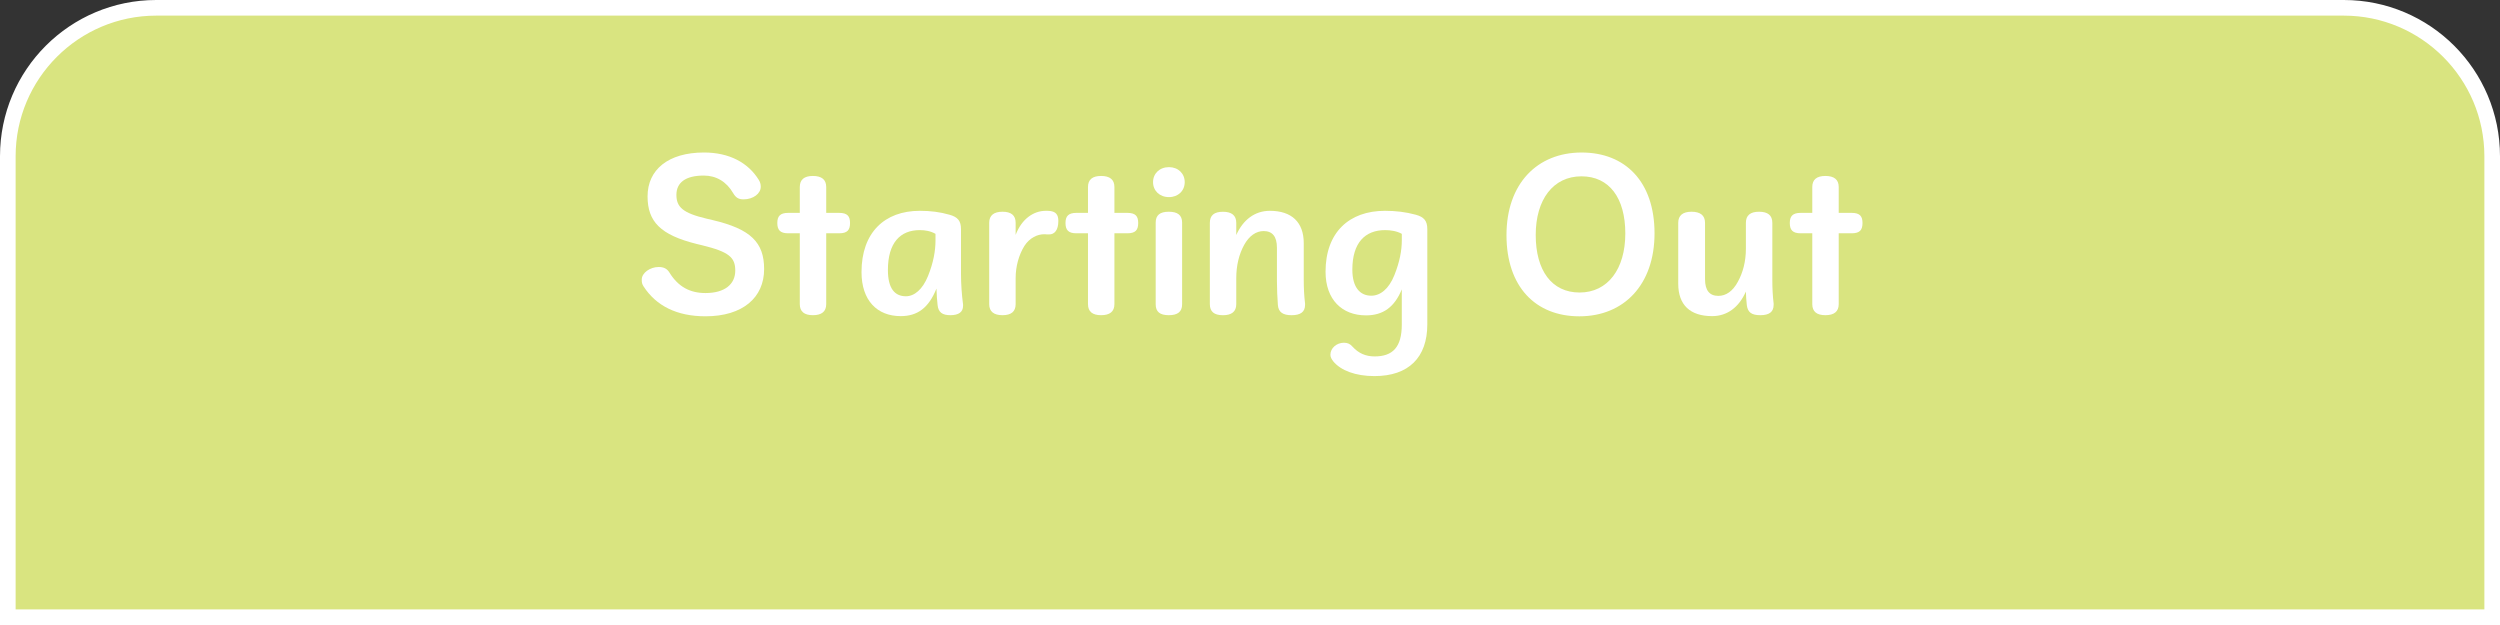 <svg xmlns="http://www.w3.org/2000/svg" id="_レイヤー_2" width="160" height="40" viewBox="0 0 160 40"><rect x="0" y="0" width="160" height="40" fill="#333333" stroke="none"/><defs><style>.cls-1{fill:#fff;}.cls-2{fill:#d9e480;}</style></defs><g id="_デフォルト"><path class="cls-2" d="m.5,39.5V10C.5,4.762,4.762.5,10,.5h140c5.238,0,9.5,4.262,9.5,9.5v29.5H.5Z"/><path class="cls-1" d="m150,1c4.963,0,9,4.037,9,9v29H1V10C1,5.037,5.037,1,10,1h140m0-1H10C4.477,0,0,4.477,0,10v30h160V10c0-5.523-4.477-10-10-10h0Z"/><path class="cls-1" d="m45.582,14.079c2.471.576,3.322,1.439,3.322,3.142,0,1.823-1.367,3.022-3.754,3.022-1.835,0-3.154-.671-3.958-1.907-.108-.168-.12-.264-.12-.444,0-.432.54-.804,1.079-.804.336,0,.54.108.696.36.563.912,1.319,1.307,2.303,1.307,1.235,0,1.907-.563,1.907-1.439,0-.84-.396-1.199-2.123-1.619l-.348-.084c-2.314-.576-3.142-1.427-3.142-3.046,0-1.703,1.319-2.807,3.61-2.807,1.619,0,2.831.648,3.514,1.763.084.144.12.264.12.432,0,.432-.48.804-1.104.804-.312,0-.492-.108-.66-.396-.432-.744-1.091-1.127-1.883-1.127-1.175,0-1.751.456-1.751,1.235s.408,1.163,1.931,1.523l.36.084Z"/><path class="cls-1" d="m50.443,14.931c-.516,0-.695-.216-.695-.66,0-.432.18-.647.695-.647h.744v-1.655c0-.48.288-.708.84-.708s.851.228.851.708v1.655h.828c.528,0,.696.216.696.647,0,.444-.168.66-.696.66h-.828v4.533c0,.48-.3.708-.851.708s-.84-.228-.84-.708v-4.533h-.744Z"/><path class="cls-1" d="m61.636,19.572c0,.396-.275.6-.815.6-.504,0-.768-.18-.815-.648-.036-.3-.06-.66-.072-1.055-.503,1.247-1.223,1.763-2.29,1.763-1.512,0-2.507-1.007-2.507-2.818,0-2.53,1.475-3.922,3.729-3.922.684,0,1.283.072,1.907.252.516.144.731.384.731.924v2.866c0,.624.048,1.331.132,1.955v.084Zm-1.763-4.605c-.312-.18-.66-.24-1.008-.24-1.247,0-2.039.804-2.039,2.555,0,1.188.444,1.679,1.151,1.679.54,0,1.067-.432,1.416-1.295.348-.863.479-1.619.479-2.279v-.419Z"/><path class="cls-1" d="m64.999,15.039c.384-1.02,1.14-1.547,1.931-1.547.097,0,.192,0,.288.012.336.048.516.216.516.636,0,.6-.252.863-.588.863h-.155c-.061-.012-.108-.012-.156-.012-.443,0-.936.228-1.271.744-.359.576-.563,1.319-.563,2.062v1.667c0,.48-.288.708-.84.708s-.852-.228-.852-.708v-5.205c0-.479.3-.708.852-.708s.84.228.84.708v.78Z"/><path class="cls-1" d="m68.888,14.931c-.516,0-.696-.216-.696-.66,0-.432.181-.647.696-.647h.743v-1.655c0-.48.288-.708.84-.708s.852.228.852.708v1.655h.827c.528,0,.695.216.695.647,0,.444-.167.66-.695.66h-.827v4.533c0,.48-.3.708-.852.708s-.84-.228-.84-.708v-4.533h-.743Z"/><path class="cls-1" d="m75.822,11.656c0,.552-.419.959-1.007.959-.6,0-1.02-.408-1.02-.959s.42-.959,1.02-.959c.588,0,1.007.408,1.007.959Zm-1.858,2.591c0-.48.275-.696.839-.696s.852.216.852.696v5.229c0,.48-.287.696-.852.696s-.839-.216-.839-.696v-5.229Z"/><path class="cls-1" d="m79.122,15.039c.433-.972,1.188-1.547,2.147-1.547,1.403,0,2.171.732,2.171,2.075v2.351c0,.516.023,1.007.084,1.511v.084c0,.456-.3.66-.864.66-.551,0-.839-.192-.875-.648-.036-.503-.061-.995-.061-1.523v-2.147c0-.731-.3-1.067-.851-1.067-.48,0-.924.3-1.248.888-.323.587-.504,1.307-.504,2.123v1.667c0,.48-.3.708-.851.708-.564,0-.84-.228-.84-.708v-5.205c0-.479.275-.708.84-.708.551,0,.851.228.851.708v.78Z"/><path class="cls-1" d="m89.716,18.517c-.468,1.14-1.199,1.667-2.29,1.667-1.535,0-2.591-1.007-2.591-2.794,0-2.519,1.511-3.898,3.802-3.898.684,0,1.319.072,1.979.252.516.144.732.384.732.924v6.092c0,2.123-1.2,3.31-3.383,3.31-1.211,0-2.158-.359-2.639-.947-.107-.144-.18-.264-.18-.42,0-.432.408-.768.863-.768.24,0,.396.072.552.252.384.42.84.624,1.415.624,1.164,0,1.739-.6,1.739-2.039v-2.255Zm0-3.55c-.312-.18-.72-.24-1.067-.24-1.283,0-2.099.804-2.099,2.531,0,1.151.504,1.667,1.211,1.667.588,0,1.128-.444,1.476-1.307.348-.864.479-1.607.479-2.231v-.419Z"/><path class="cls-1" d="m105.89,14.931c0,3.298-1.967,5.313-4.81,5.313-2.807,0-4.665-1.895-4.665-5.193s1.967-5.29,4.809-5.29c2.807,0,4.666,1.883,4.666,5.169Zm-7.604.108c0,2.267,1.02,3.682,2.807,3.682,1.812,0,2.927-1.511,2.927-3.778s-1.02-3.658-2.807-3.658c-1.811,0-2.927,1.487-2.927,3.754Z"/><path class="cls-1" d="m113.512,19.512c0,.456-.288.66-.852.66-.552,0-.804-.18-.863-.636-.036-.3-.048-.576-.061-.875-.443,1.007-1.199,1.571-2.158,1.571-1.415,0-2.171-.719-2.171-2.075v-3.898c0-.479.3-.708.852-.708s.863.228.863.708v3.61c0,.731.3,1.067.852,1.067.492,0,.924-.3,1.247-.899.324-.588.516-1.295.516-2.123v-1.655c0-.479.288-.708.84-.708.563,0,.852.228.852.708v3.67c0,.516.024,1.008.084,1.5v.084Z"/><path class="cls-1" d="m115.243,14.931c-.516,0-.696-.216-.696-.66,0-.432.181-.647.696-.647h.743v-1.655c0-.48.288-.708.84-.708s.852.228.852.708v1.655h.827c.528,0,.695.216.695.647,0,.444-.167.66-.695.66h-.827v4.533c0,.48-.3.708-.852.708s-.84-.228-.84-.708v-4.533h-.743Z"/></g></svg>